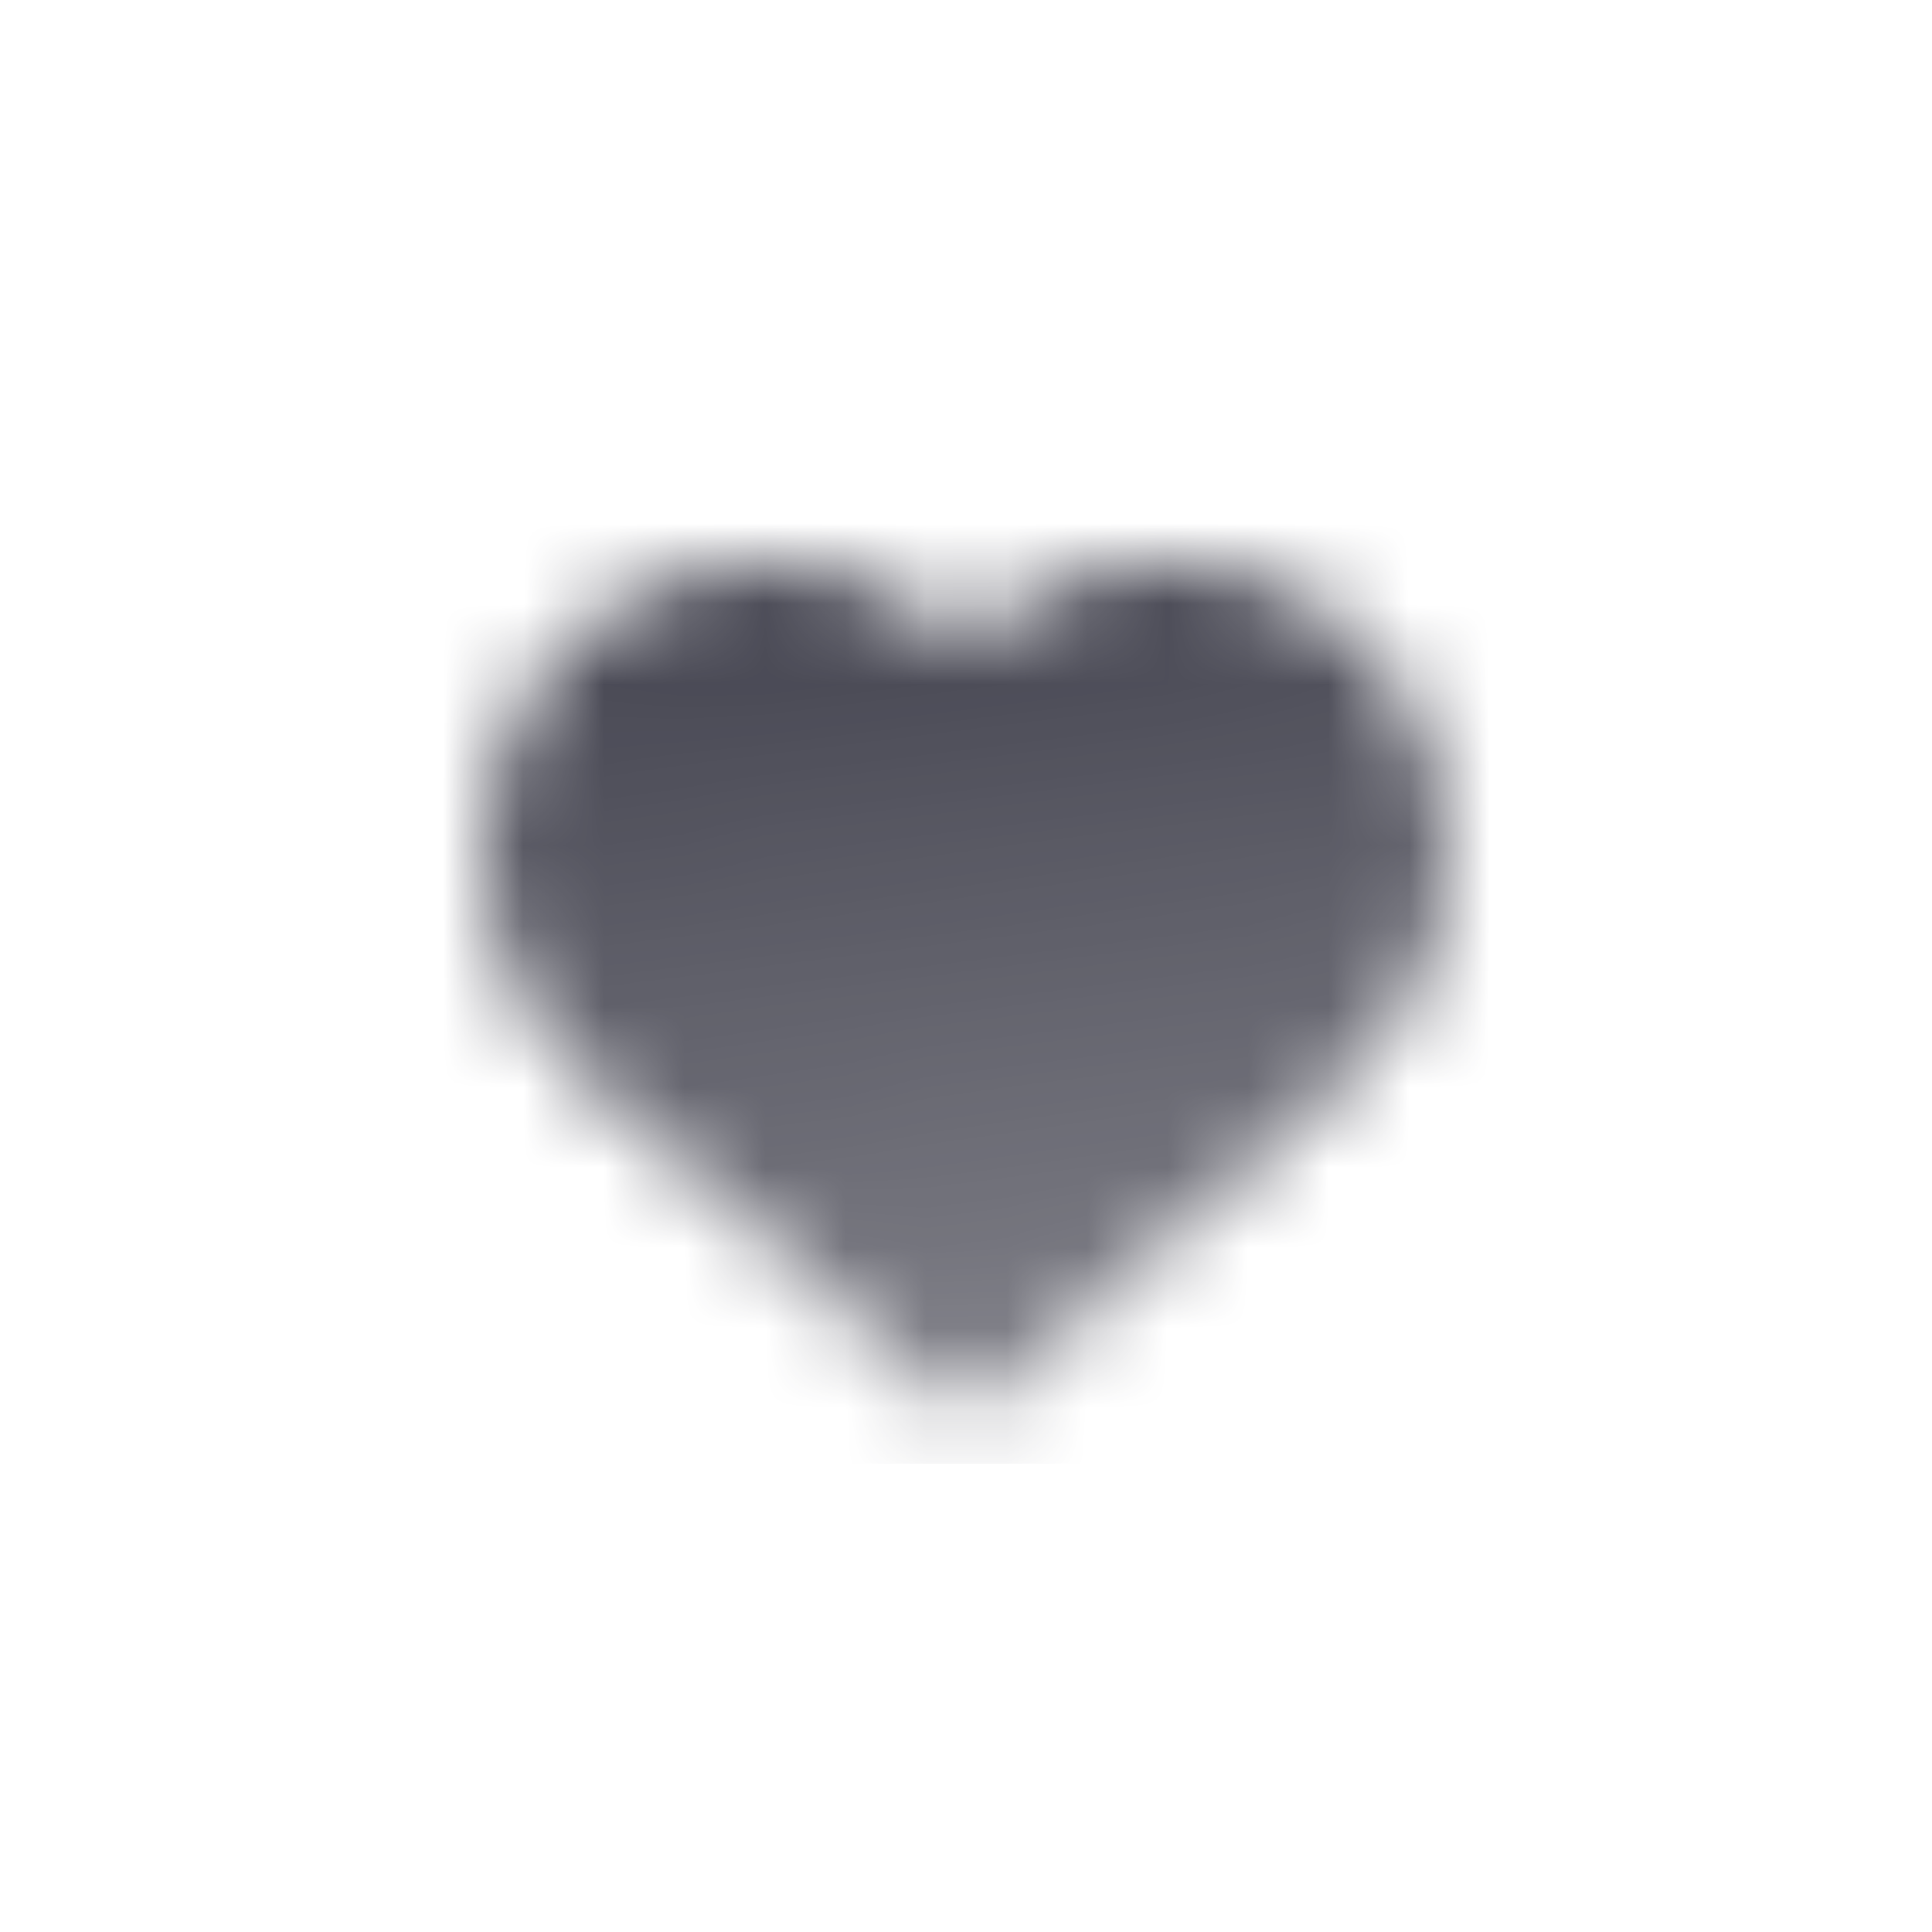 <svg width="24" height="24" viewBox="0 0 24 24" fill="none" xmlns="http://www.w3.org/2000/svg">
<mask id="mask0_619_220" style="mask-type:alpha" maskUnits="userSpaceOnUse" x="6" y="7" width="12" height="11">
<path fill-rule="evenodd" clip-rule="evenodd" d="M12.001 17.622L7.272 13.437C6.028 12.337 5.651 10.553 6.343 9.043C7.359 6.826 10.274 6.301 12 8.025C13.726 6.302 16.641 6.827 17.657 9.044C18.349 10.553 17.972 12.337 16.73 13.438L12.006 17.622L12.006 17.627L12.004 17.625L12.001 17.627L12.001 17.622Z" fill="url(#paint0_linear_619_220)"/>
</mask>
<g mask="url(#mask0_619_220)">
<path d="M5.455 5.091H18.545V18.182H5.455V5.091Z" fill="#41414D"/>
</g>
<defs>
<linearGradient id="paint0_linear_619_220" x1="12" y1="8.091" x2="13.351" y2="17.922" gradientUnits="userSpaceOnUse">
<stop stop-opacity="0.95"/>
<stop offset="1" stop-opacity="0.65"/>
</linearGradient>
</defs>
</svg>
